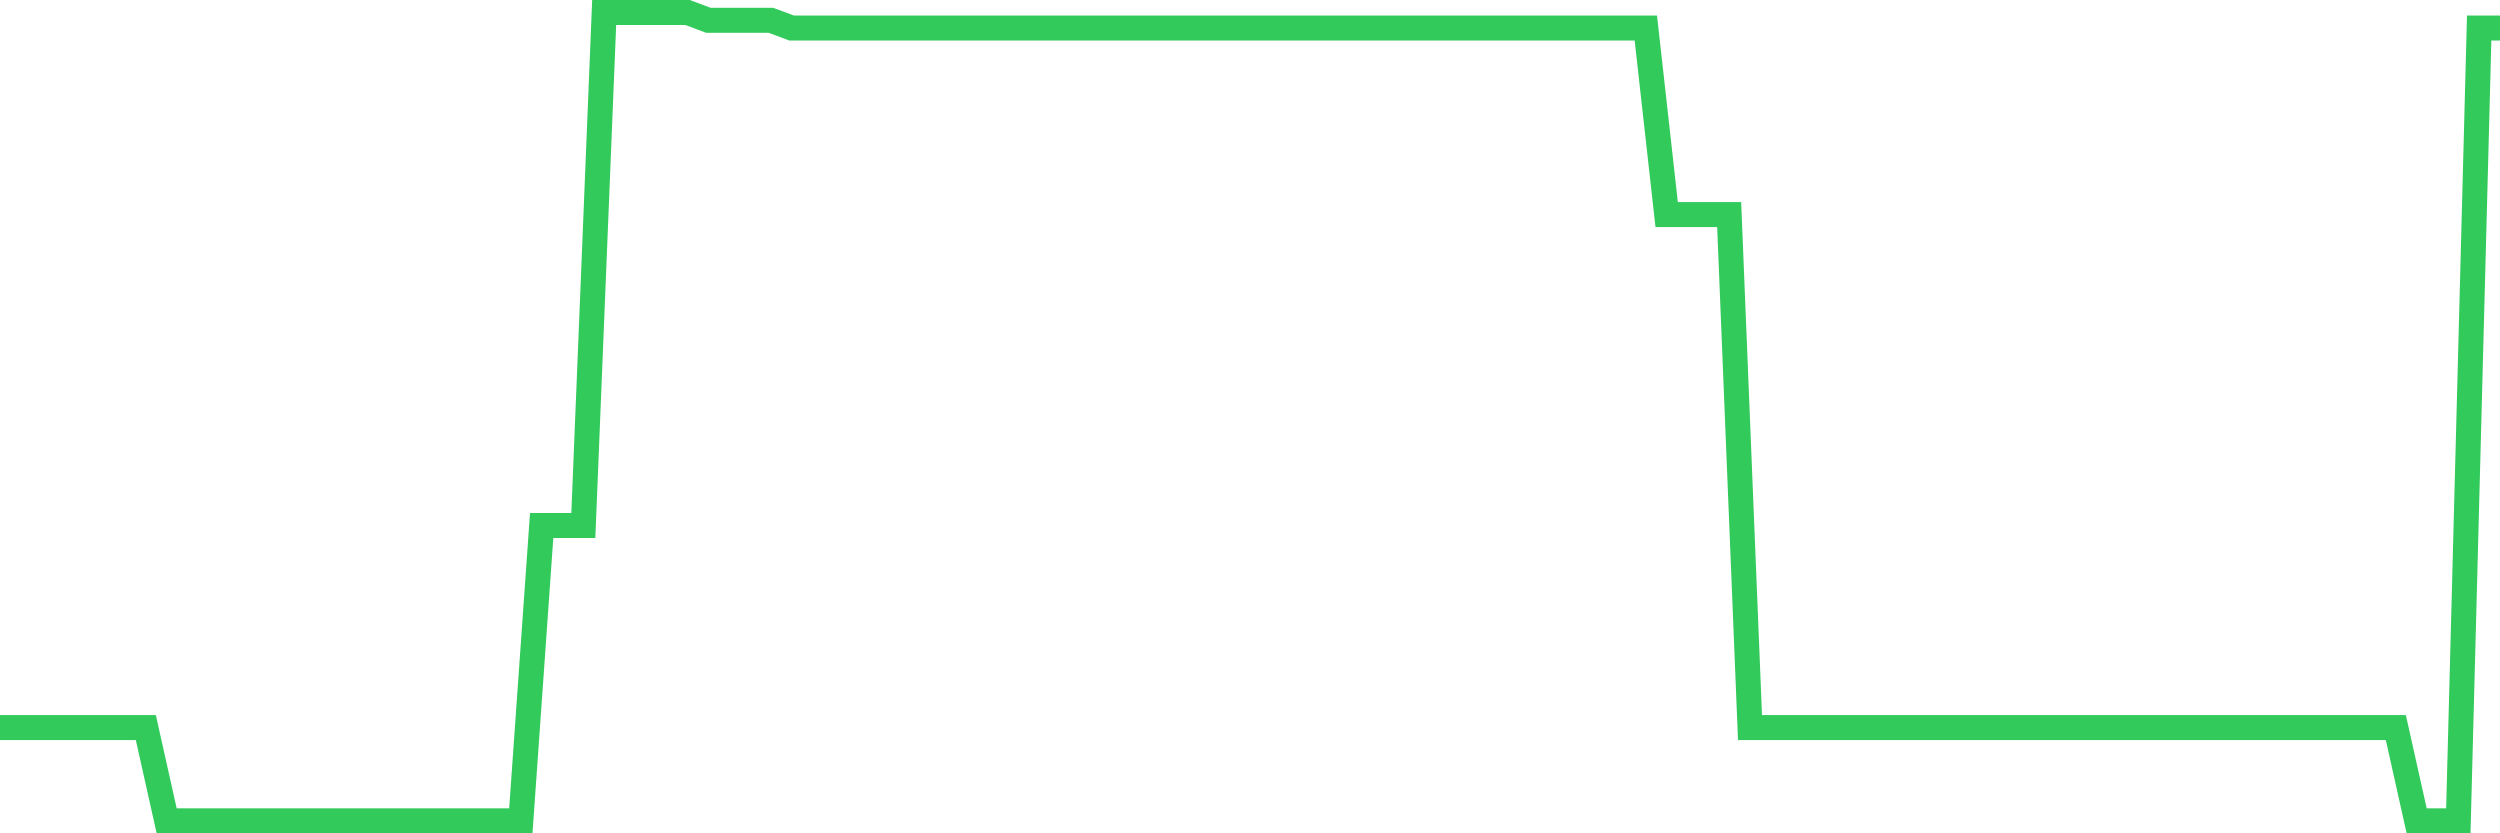 <svg
  xmlns="http://www.w3.org/2000/svg"
  xmlns:xlink="http://www.w3.org/1999/xlink"
  width="120"
  height="40"
  viewBox="0 0 120 40"
  preserveAspectRatio="none"
>
  <polyline
    points="0,34.923 1,34.923 2,34.923 3,34.923 4,34.923 5,34.923 6,34.923 7,34.923 8,39.4 9,39.4 10,39.4 11,39.4 12,39.4 13,39.4 14,39.4 15,39.4 16,39.4 17,39.4 18,39.4 19,39.4 20,39.4 21,39.4 22,39.4 23,39.4 24,39.4 25,39.4 26,25.223 27,25.223 28,25.223 29,0.6 30,0.6 31,0.6 32,0.6 33,0.6 34,0.973 35,0.973 36,0.973 37,0.973 38,1.346 39,1.346 40,1.346 41,1.346 42,1.346 43,1.346 44,1.346 45,1.346 46,1.346 47,1.346 48,1.346 49,1.346 50,1.346 51,1.346 52,1.346 53,1.346 54,1.346 55,1.346 56,1.346 57,1.346 58,1.346 59,1.346 60,1.346 61,1.346 62,1.346 63,1.346 64,1.346 65,1.346 66,1.346 67,1.346 68,1.346 69,1.346 70,1.346 71,1.346 72,1.346 73,1.346 74,1.346 75,1.346 76,1.346 77,1.346 78,1.346 79,1.346 80,10.3 81,10.3 82,10.3 83,10.3 84,34.923 85,34.923 86,34.923 87,34.923 88,34.923 89,34.923 90,34.923 91,34.923 92,34.923 93,34.923 94,34.923 95,34.923 96,34.923 97,34.923 98,34.923 99,34.923 100,34.923 101,34.923 102,34.923 103,34.923 104,34.923 105,34.923 106,34.923 107,34.923 108,34.923 109,34.923 110,34.923 111,34.923 112,34.923 113,34.923 114,34.923 115,34.923 116,39.4 117,39.4 118,39.4 119,1.346 120,1.346"
    fill="none"
    stroke="#32ca5b"
    stroke-width="1.2"
  >
  </polyline>
</svg>